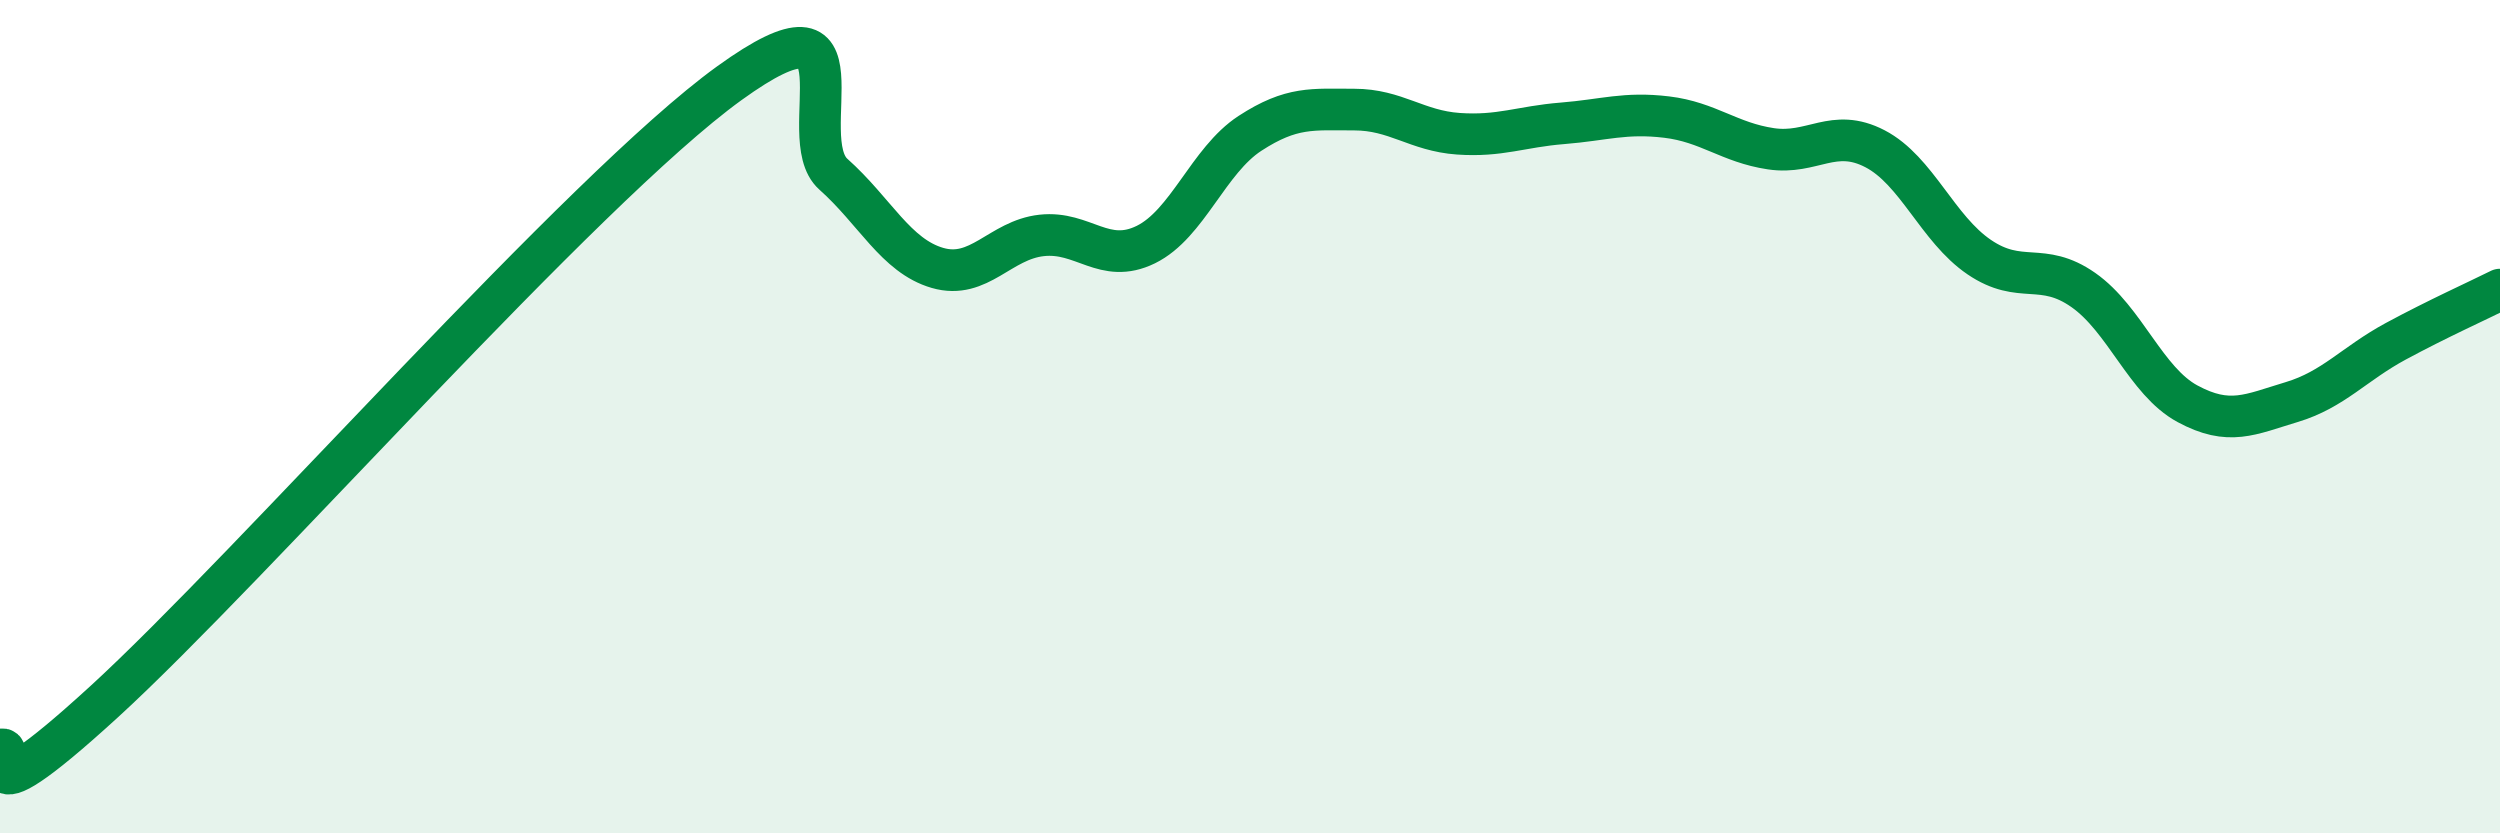 
    <svg width="60" height="20" viewBox="0 0 60 20" xmlns="http://www.w3.org/2000/svg">
      <path
        d="M 0,18 C 0.5,17.77 -1,20.04 2.5,16.84 C 6,13.64 14,4.53 17.5,2 C 21,-0.53 19,3.29 20,4.18 C 21,5.07 21.5,6.14 22.5,6.43 C 23.5,6.72 24,5.76 25,5.65 C 26,5.54 26.5,6.36 27.5,5.87 C 28.5,5.38 29,3.85 30,3.2 C 31,2.55 31.5,2.63 32.5,2.63 C 33.5,2.63 34,3.14 35,3.21 C 36,3.28 36.5,3.04 37.5,2.96 C 38.5,2.88 39,2.69 40,2.81 C 41,2.93 41.5,3.42 42.5,3.57 C 43.5,3.72 44,3.05 45,3.57 C 46,4.09 46.5,5.49 47.5,6.17 C 48.5,6.85 49,6.26 50,6.96 C 51,7.66 51.5,9.15 52.5,9.69 C 53.5,10.23 54,9.95 55,9.65 C 56,9.35 56.5,8.73 57.5,8.19 C 58.5,7.65 59.5,7.2 60,6.95L60 20L0 20Z"
        fill="#008740"
        opacity="0.1"
        stroke-linecap="round"
        stroke-linejoin="round"
      />
      <path
        d="M 0,18 C 0.5,17.77 -1,20.04 2.5,16.84 C 6,13.64 14,4.53 17.5,2 C 21,-0.53 19,3.29 20,4.18 C 21,5.07 21.5,6.14 22.5,6.43 C 23.5,6.72 24,5.76 25,5.65 C 26,5.54 26.5,6.36 27.5,5.87 C 28.5,5.38 29,3.85 30,3.2 C 31,2.55 31.5,2.63 32.5,2.63 C 33.5,2.63 34,3.14 35,3.21 C 36,3.28 36.5,3.04 37.5,2.96 C 38.5,2.88 39,2.69 40,2.81 C 41,2.93 41.5,3.42 42.5,3.57 C 43.5,3.72 44,3.05 45,3.57 C 46,4.09 46.5,5.49 47.5,6.17 C 48.5,6.85 49,6.26 50,6.96 C 51,7.66 51.5,9.15 52.5,9.69 C 53.5,10.23 54,9.95 55,9.65 C 56,9.35 56.5,8.73 57.5,8.19 C 58.5,7.65 59.5,7.2 60,6.95"
        stroke="#008740"
        stroke-width="1"
        fill="none"
        stroke-linecap="round"
        stroke-linejoin="round"
      />
    </svg>
  